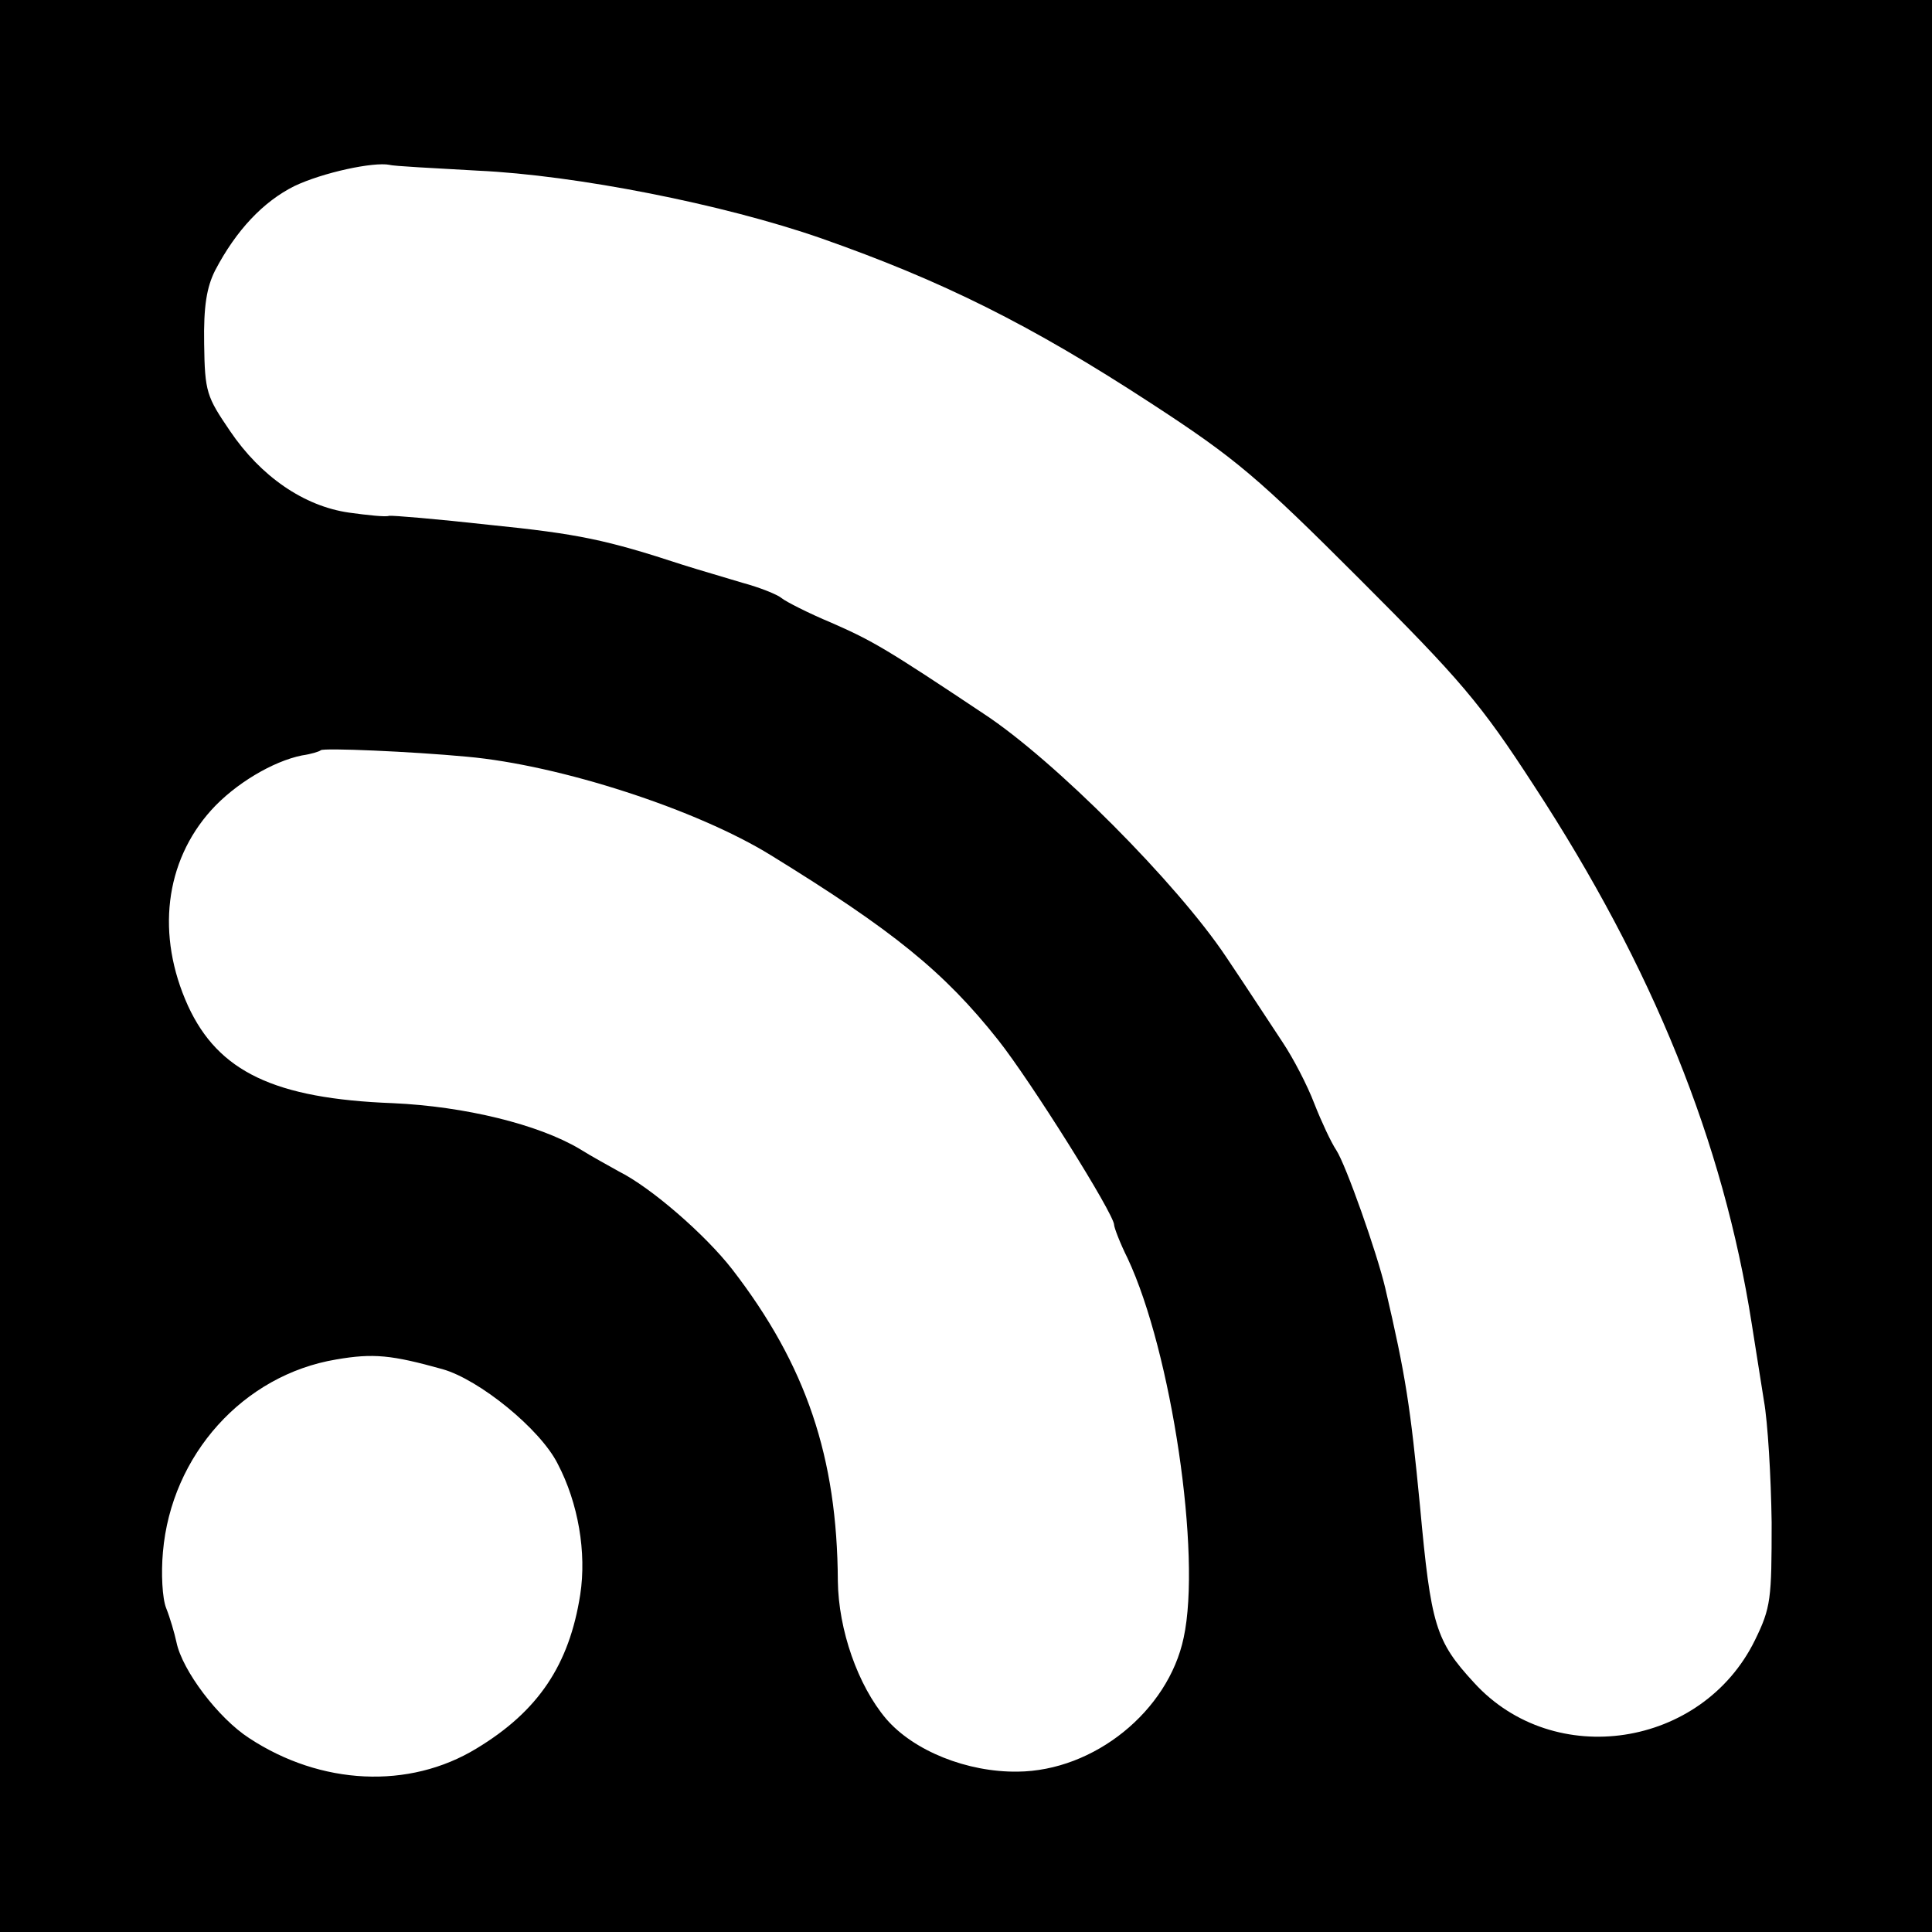 <svg version="1" xmlns="http://www.w3.org/2000/svg" width="400" height="400" viewBox="0 0 300 300"><path d="M0 150v150h300V0H0v150zM74.2 26.5c15.2.7 38.1 5.2 53.3 10.5 18.8 6.6 32.5 13.4 51.2 25.6 13.2 8.6 16.6 11.5 32.4 27.3 15.7 15.7 18.8 19.3 27.1 32.1 18.5 28.3 29.4 55.4 33.8 83.5.5 3.3 1.4 8.7 1.9 12 .6 3.3 1.1 11.8 1.2 18.9 0 11.9-.1 13.2-2.6 18.3-8.2 16.7-31.2 20.2-43.6 6.6-6-6.5-6.7-8.9-8.4-27.4-1.5-15.5-2.2-20.2-5.4-33.9-1.3-5.5-6.1-19.1-7.6-21.4-.8-1.2-2.3-4.4-3.4-7.2-1.1-2.9-3.3-7.1-4.9-9.5-1.6-2.4-5.5-8.4-8.8-13.3-7.6-11.4-26.7-30.6-37.7-37.8-15-10-17.2-11.3-23.6-14.1-3.6-1.5-7.1-3.3-7.7-3.8-.7-.6-3.5-1.7-6.1-2.4-2.6-.8-6.8-2-9.3-2.8-11.9-3.9-16.2-4.8-30-6.2-8.1-.9-15.2-1.5-15.6-1.4-.5.2-3.3-.1-6.2-.5-7-1-13.7-5.6-18.5-12.7-3.6-5.3-3.9-6-4-13.5-.1-5.9.4-8.8 1.7-11.4 3.3-6.3 7.5-10.7 12.3-13.1 4.4-2.1 12.3-3.8 14.8-3.3.6.2 6.7.5 13.7.9zm-1.7 91c14.5 1.3 35.7 8.2 47.2 15.3 19 11.7 26.9 18.1 35.3 28.7 5 6.3 18 27 18 28.7 0 .4.9 2.8 2.1 5.2 6.8 14.5 11.5 46 8.7 58.9-2.4 11.4-13.9 20.7-25.8 20.8-7.8.1-16.1-3.2-20.4-8.2-4.4-5.2-7.4-13.8-7.5-21.4-.1-19.2-4.9-33.5-16.4-48.4-4.2-5.4-12.6-12.7-17.6-15.2-1.4-.8-4.2-2.3-6.1-3.5-6.4-3.8-17.8-6.6-29-7.1-18.4-.7-27.1-4.9-31.8-15.1-5-11-3.6-22.4 3.6-30.4 3.7-4.1 9.6-7.6 14.1-8.5 1.4-.2 2.7-.6 2.9-.8.4-.4 14.2.2 22.7 1zm-3.8 95.1c5.7 1.6 15.2 9.3 17.9 14.7 3.2 6.1 4.5 13.8 3.5 20.3-1.7 10.9-6.5 18.1-16.1 23.9-10.5 6.4-24.2 5.7-35.3-1.6-4.8-3.1-10.4-10.5-11.3-14.9-.3-1.4-1-3.8-1.6-5.3-.6-1.5-.8-5.4-.5-8.7 1.3-15.1 12.5-27.5 26.9-29.9 5.8-1 8.6-.7 16.5 1.5z"/></svg>